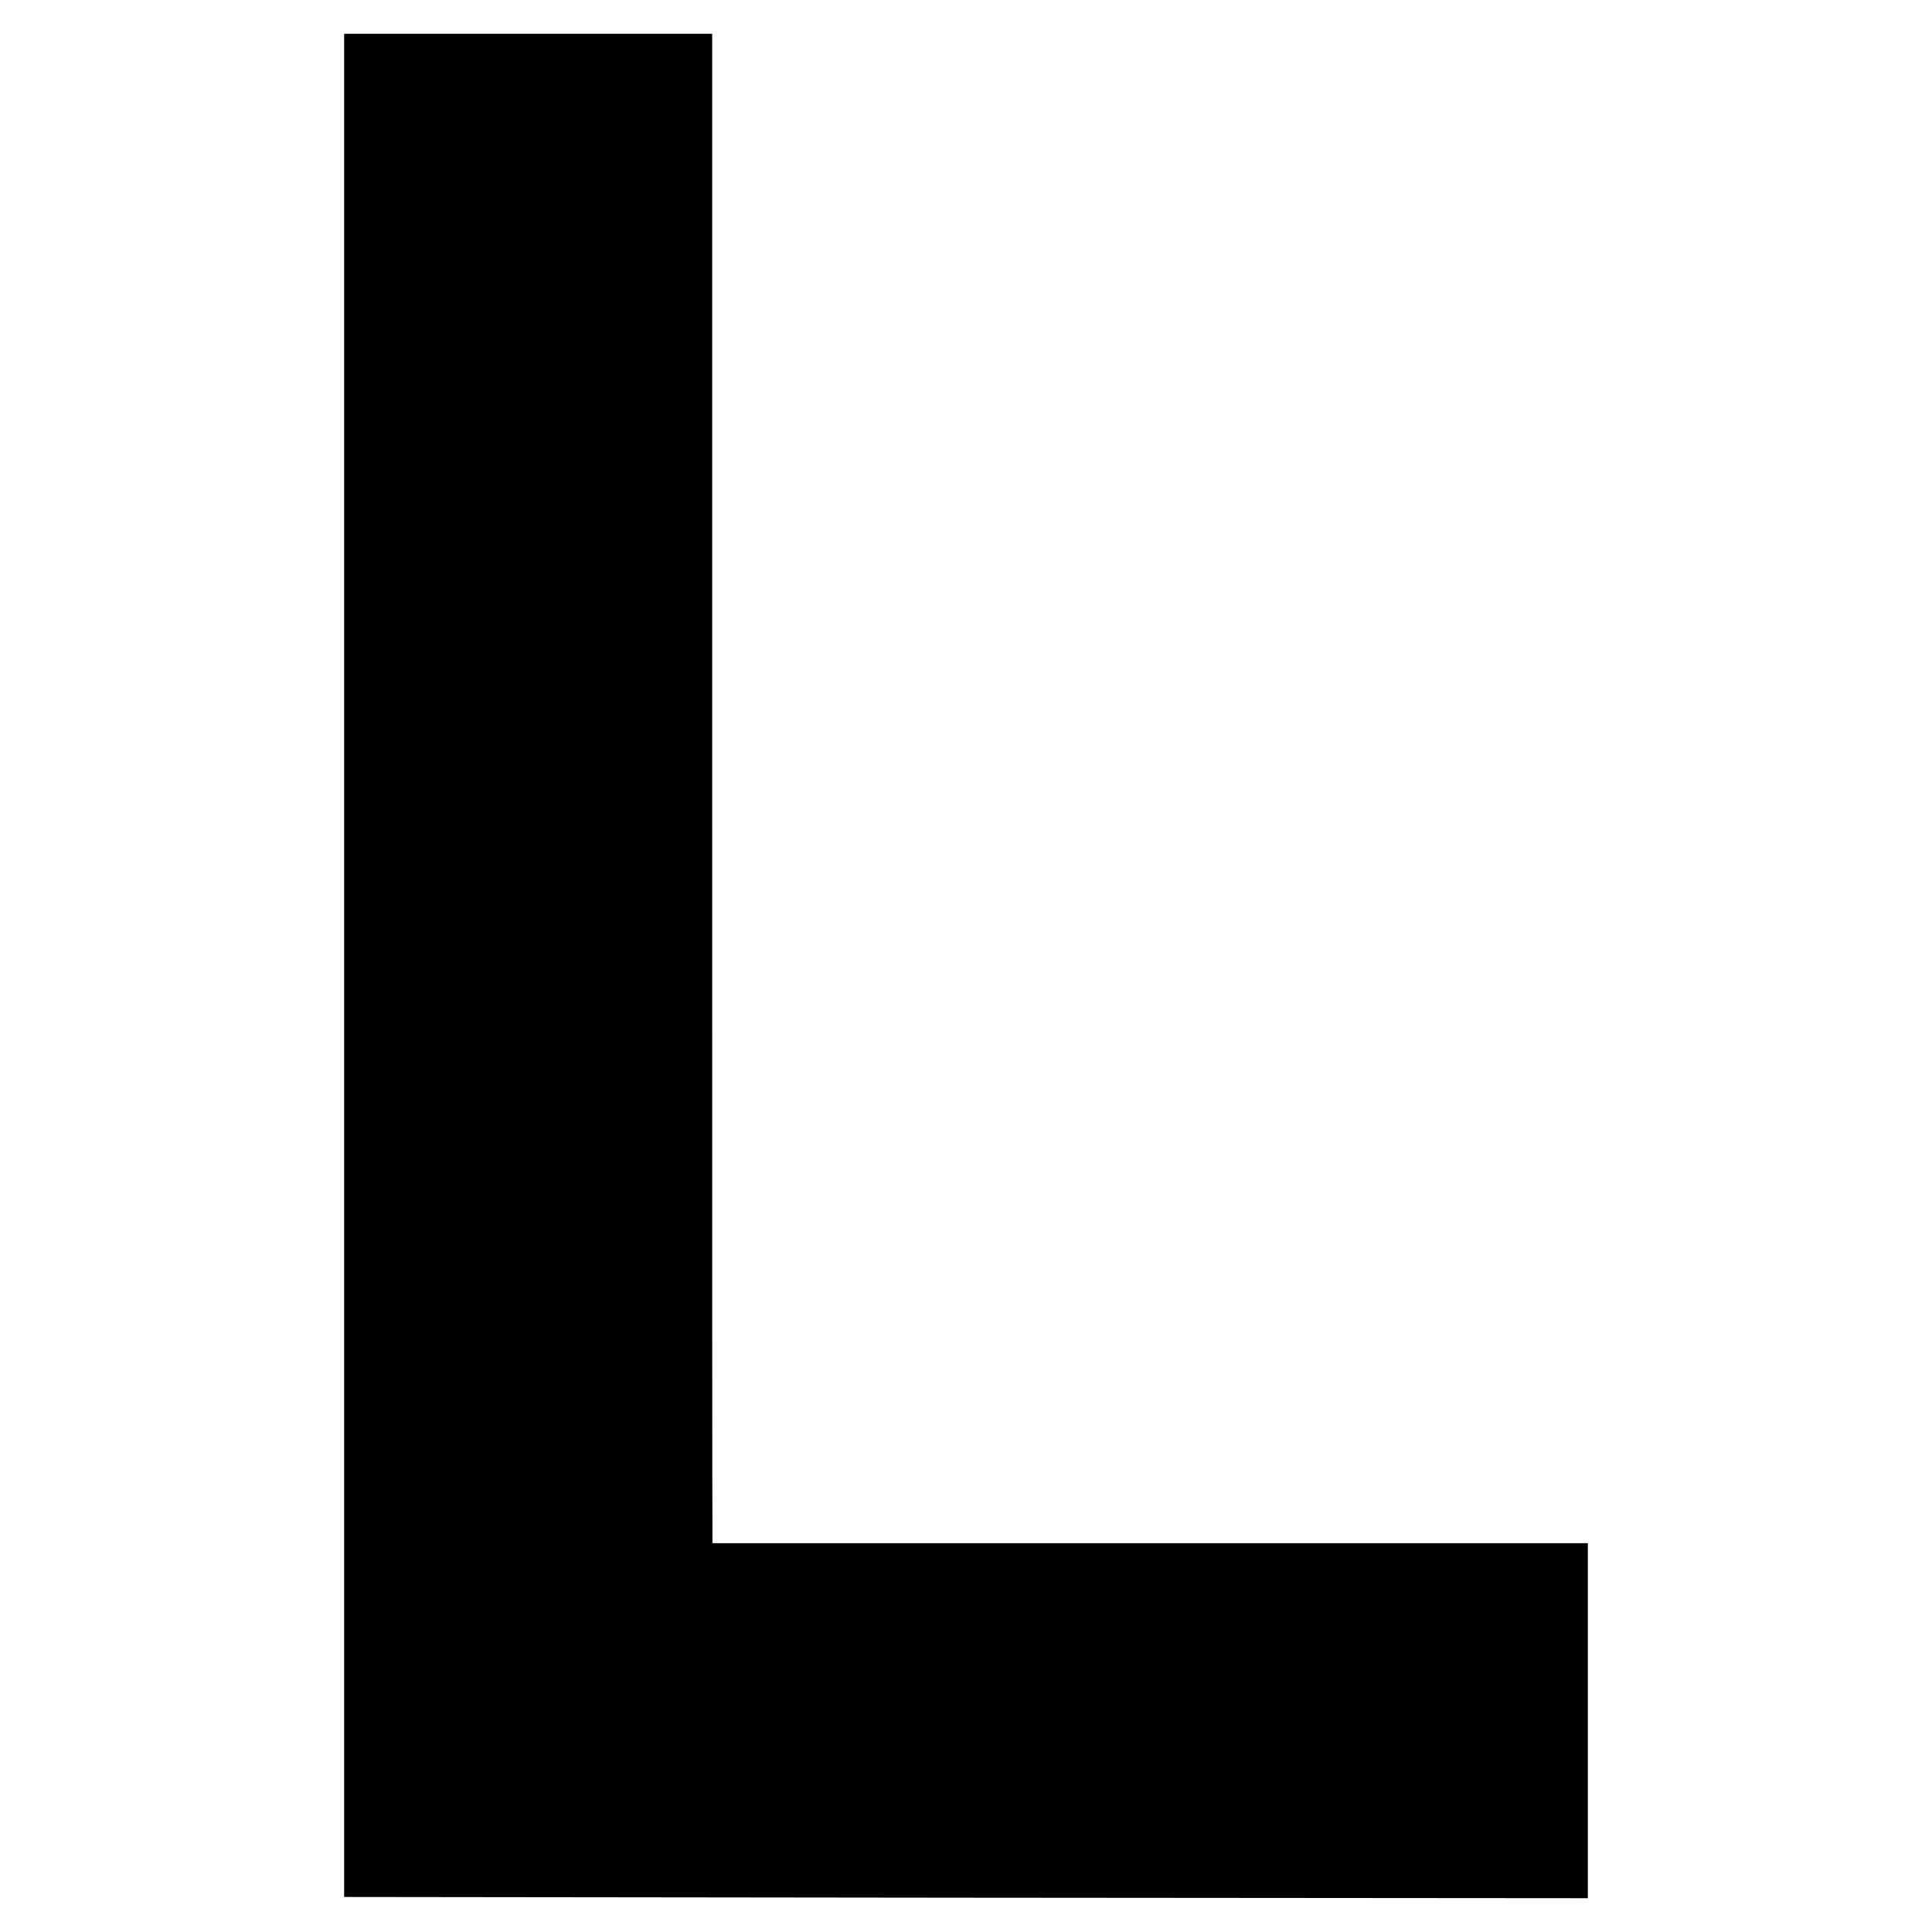 <?xml version="1.0" standalone="no"?>
<!DOCTYPE svg PUBLIC "-//W3C//DTD SVG 20010904//EN"
 "http://www.w3.org/TR/2001/REC-SVG-20010904/DTD/svg10.dtd">
<svg version="1.0" xmlns="http://www.w3.org/2000/svg"
 width="800pt" height="800pt" viewBox="0 0 800 800"
 preserveAspectRatio="xMidYMid meet">
<g transform="translate(0,800) scale(0.1,-0.1)"
fill="#000000" stroke="none">
<path d="M1425 4003 l0 -3858 2575 -3 2575 -2 0 735 0 735 -1812 0 -1813 0 0
73 c-1 39 -1 1446 -1 3125 l0 3052 -762 0 -762 0 0 -3857z"/>
</g>
</svg>
